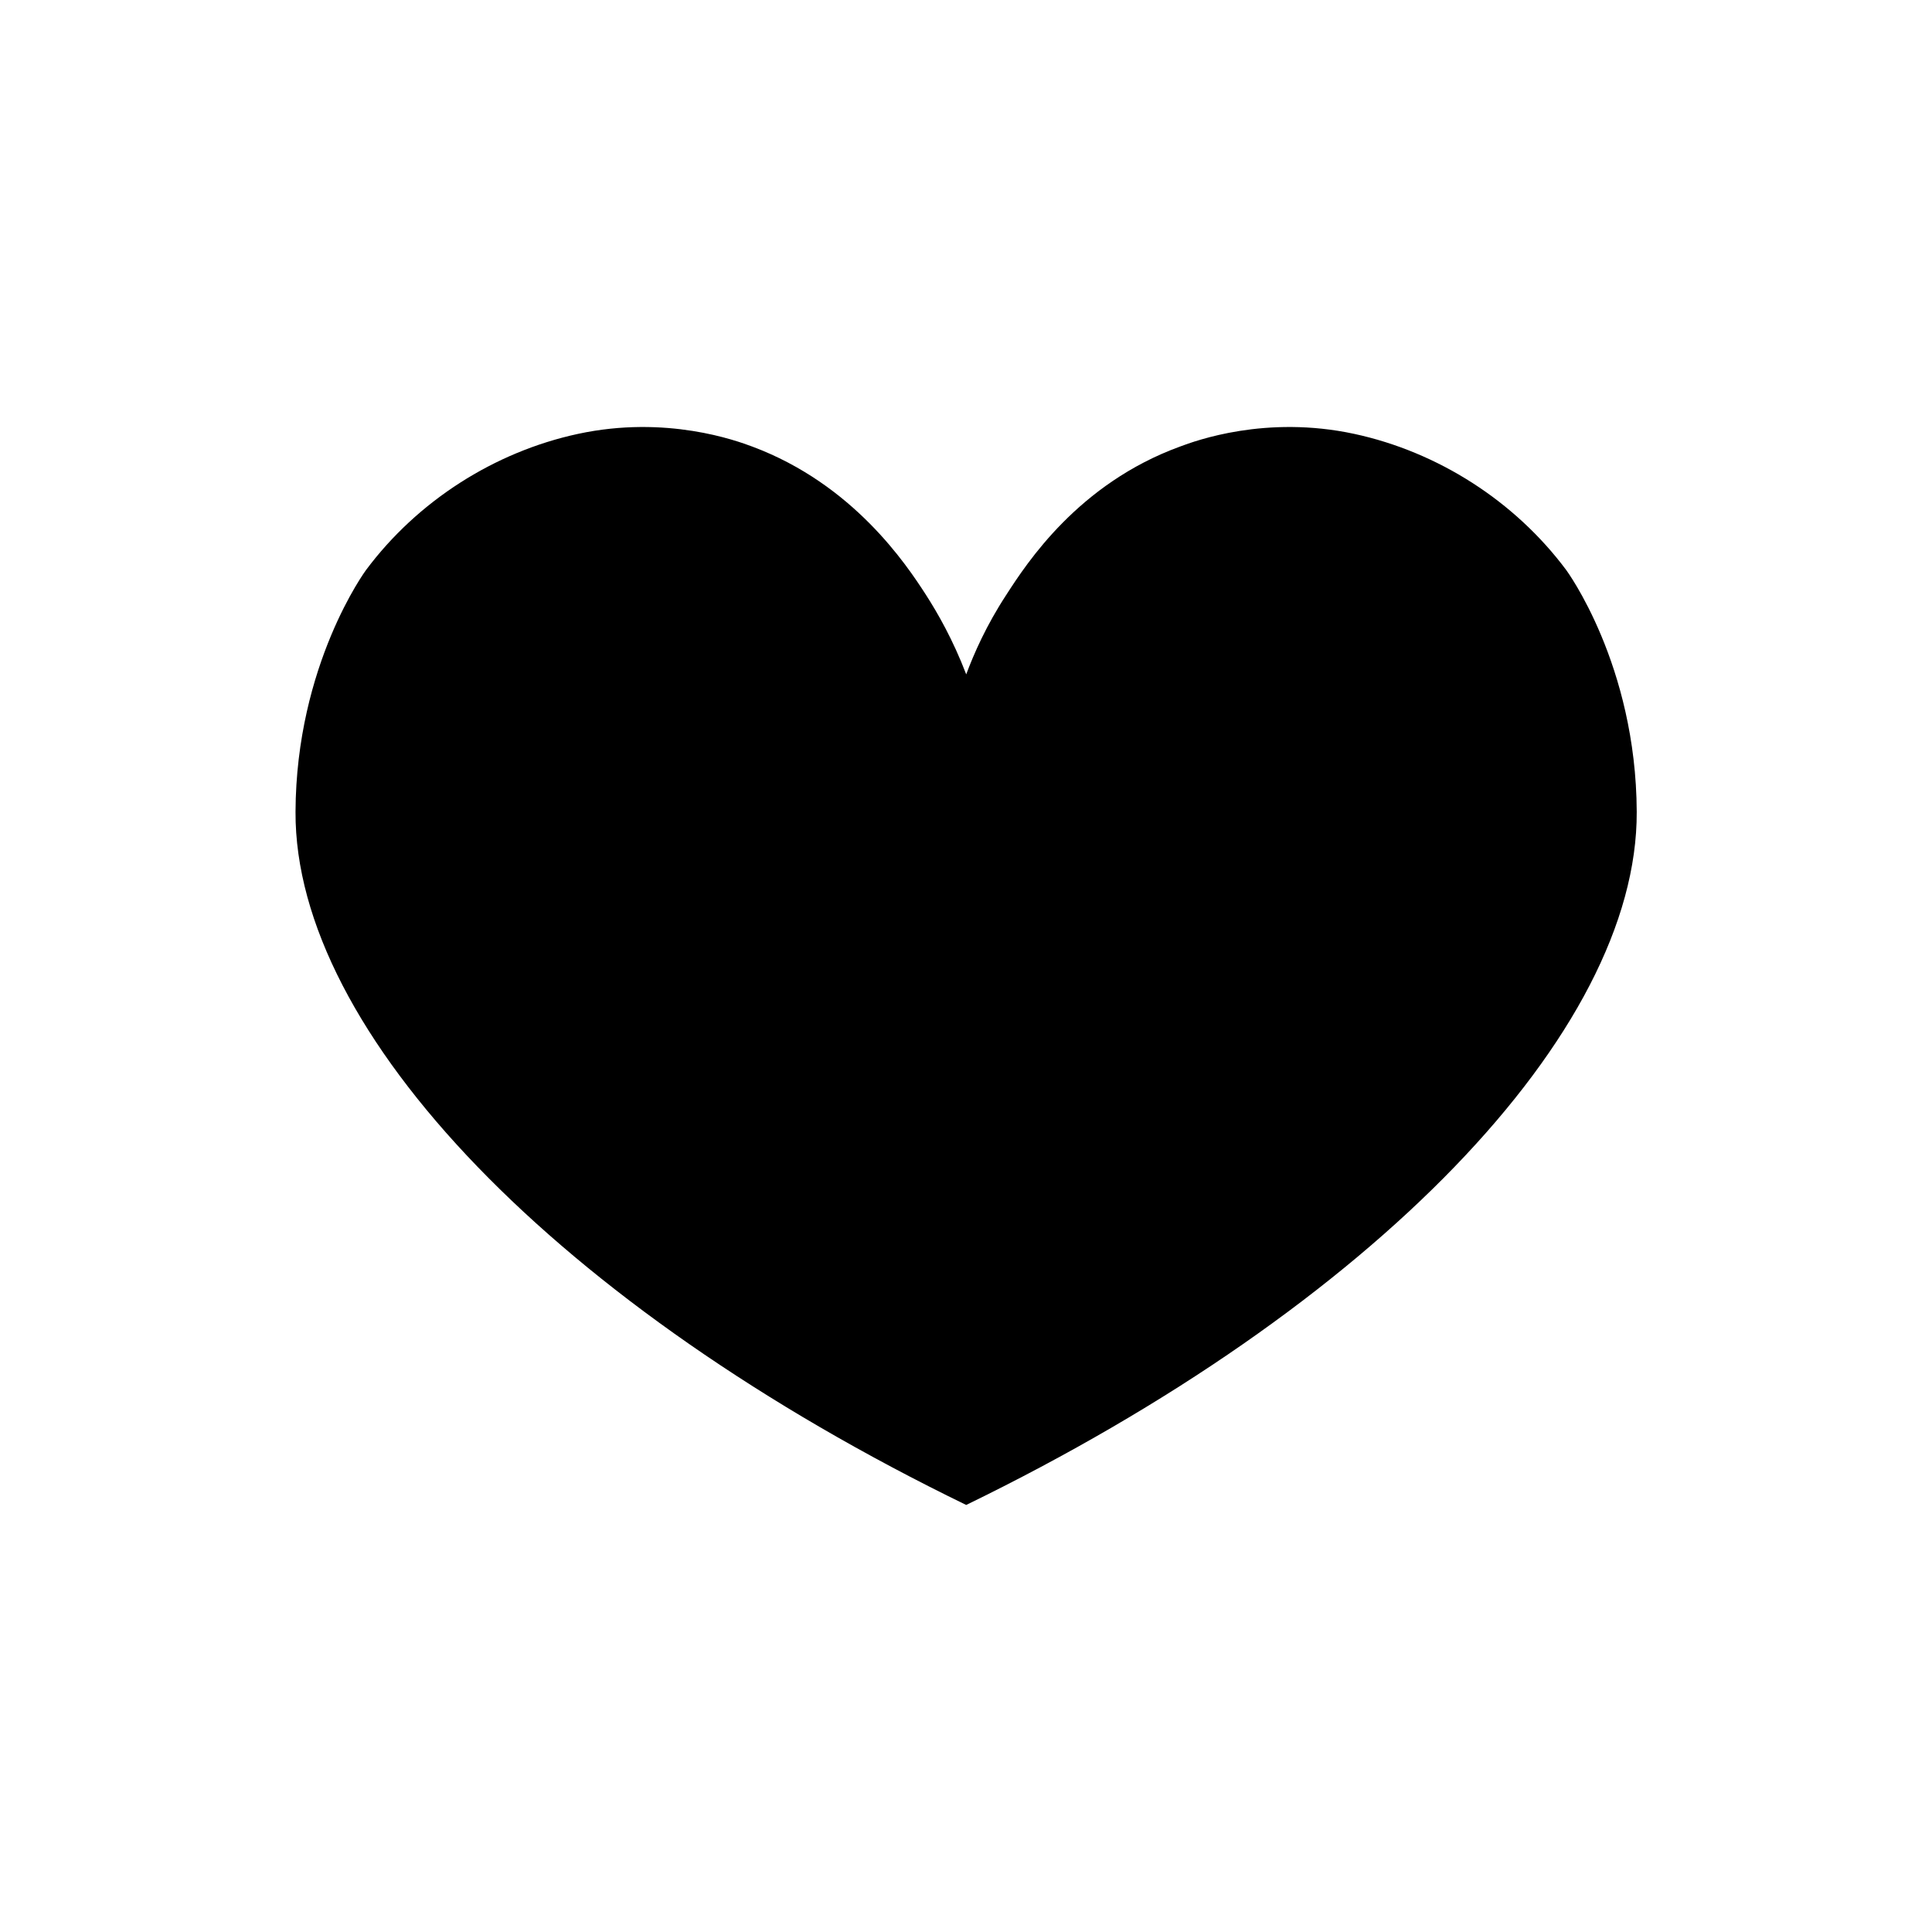 <?xml version="1.0" encoding="UTF-8"?>
<!-- Uploaded to: SVG Repo, www.svgrepo.com, Generator: SVG Repo Mixer Tools -->
<svg fill="#000000" width="800px" height="800px" version="1.1" viewBox="144 144 512 512" xmlns="http://www.w3.org/2000/svg">
 <path d="m400.05 542.83c108.07-52.547 177.95-125.3 177.7-183.69-0.152-39.047-18.691-64.086-18.691-64.086-13.602-18.238-33.957-31.285-56.176-36.074-23.426-5.039-42.02 1.812-46.199 3.375-26.902 9.824-40.559 30.832-46.047 39.348-5.238 8.012-8.516 15.469-10.578 21.008-3.527-9.219-7.559-16.223-10.629-21.008-5.289-8.211-19.348-29.371-46.047-39.348-4.18-1.562-22.773-8.414-46.199-3.375-22.219 4.785-42.57 17.836-56.176 36.074 0 0-18.539 25.039-18.691 64.086-0.258 58.441 69.617 131.14 177.74 183.69z"/>
</svg>